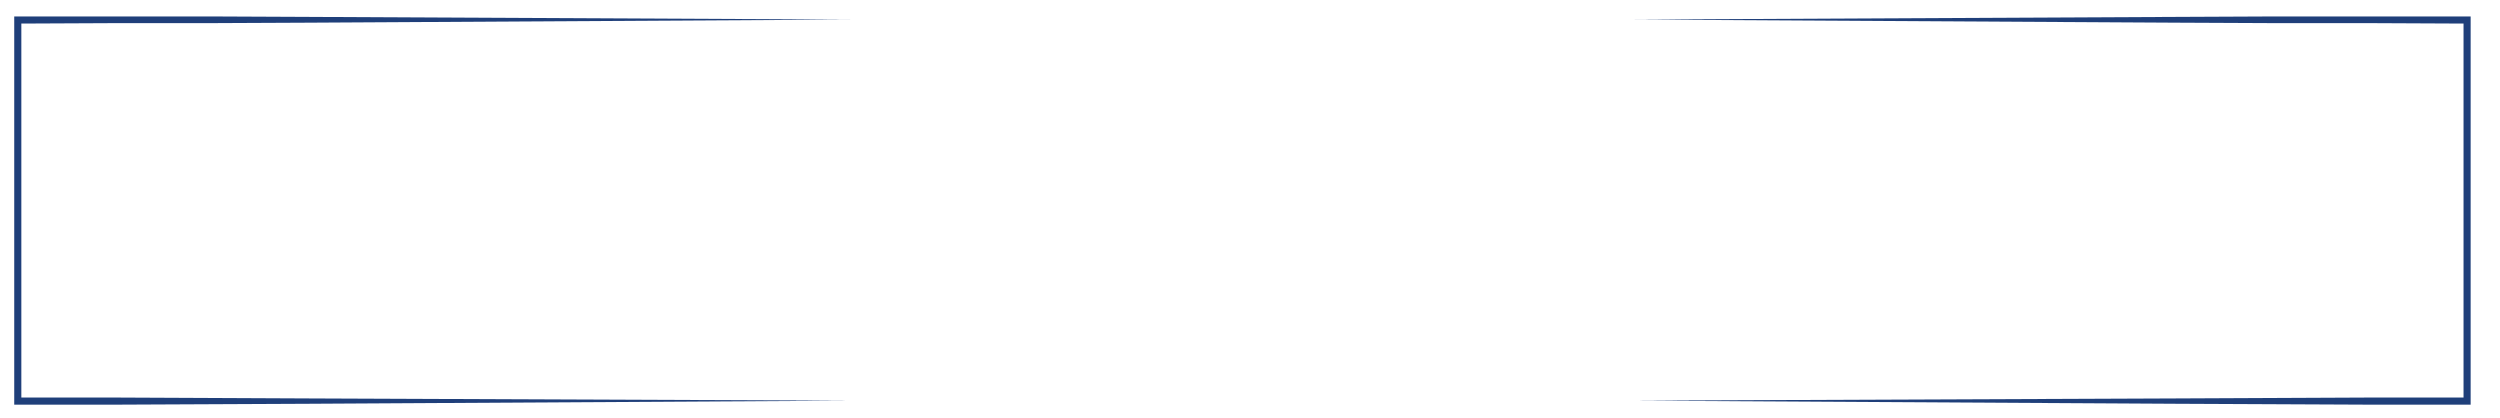 <?xml version="1.0" encoding="UTF-8"?> <!-- Generator: Adobe Illustrator 24.0.2, SVG Export Plug-In . SVG Version: 6.00 Build 0) --> <svg xmlns="http://www.w3.org/2000/svg" xmlns:xlink="http://www.w3.org/1999/xlink" id="Layer_1" x="0px" y="0px" viewBox="0 0 562.2 93.9" style="enable-background:new 0 0 562.2 93.9;" xml:space="preserve"> <style type="text/css"> .st0{fill:#1F3F7A;} </style> <g> <polygon class="st0" points="191.2,90.1 69.5,89.6 47.8,89.5 26.2,89.4 4.8,89.4 4.8,46.3 4.8,5.3 26.2,5.2 47.8,5.2 69.5,5.1 191.2,4.4 69.5,3.8 47.8,3.7 26.2,3.7 3.2,3.7 3.2,5.3 3.2,91 26.2,91 47.8,90.9 69.5,90.8 "></polygon> </g> <g> <polygon class="st0" points="367.6,90.1 489.3,89.6 511,89.5 532.6,89.4 554,89.4 554,46.3 554,5.3 532.6,5.2 511,5.2 489.3,5.1 367.6,4.4 489.3,3.8 511,3.7 532.6,3.7 555.6,3.7 555.6,5.3 555.6,91 532.6,91 511,90.9 489.3,90.8 "></polygon> </g> </svg> 